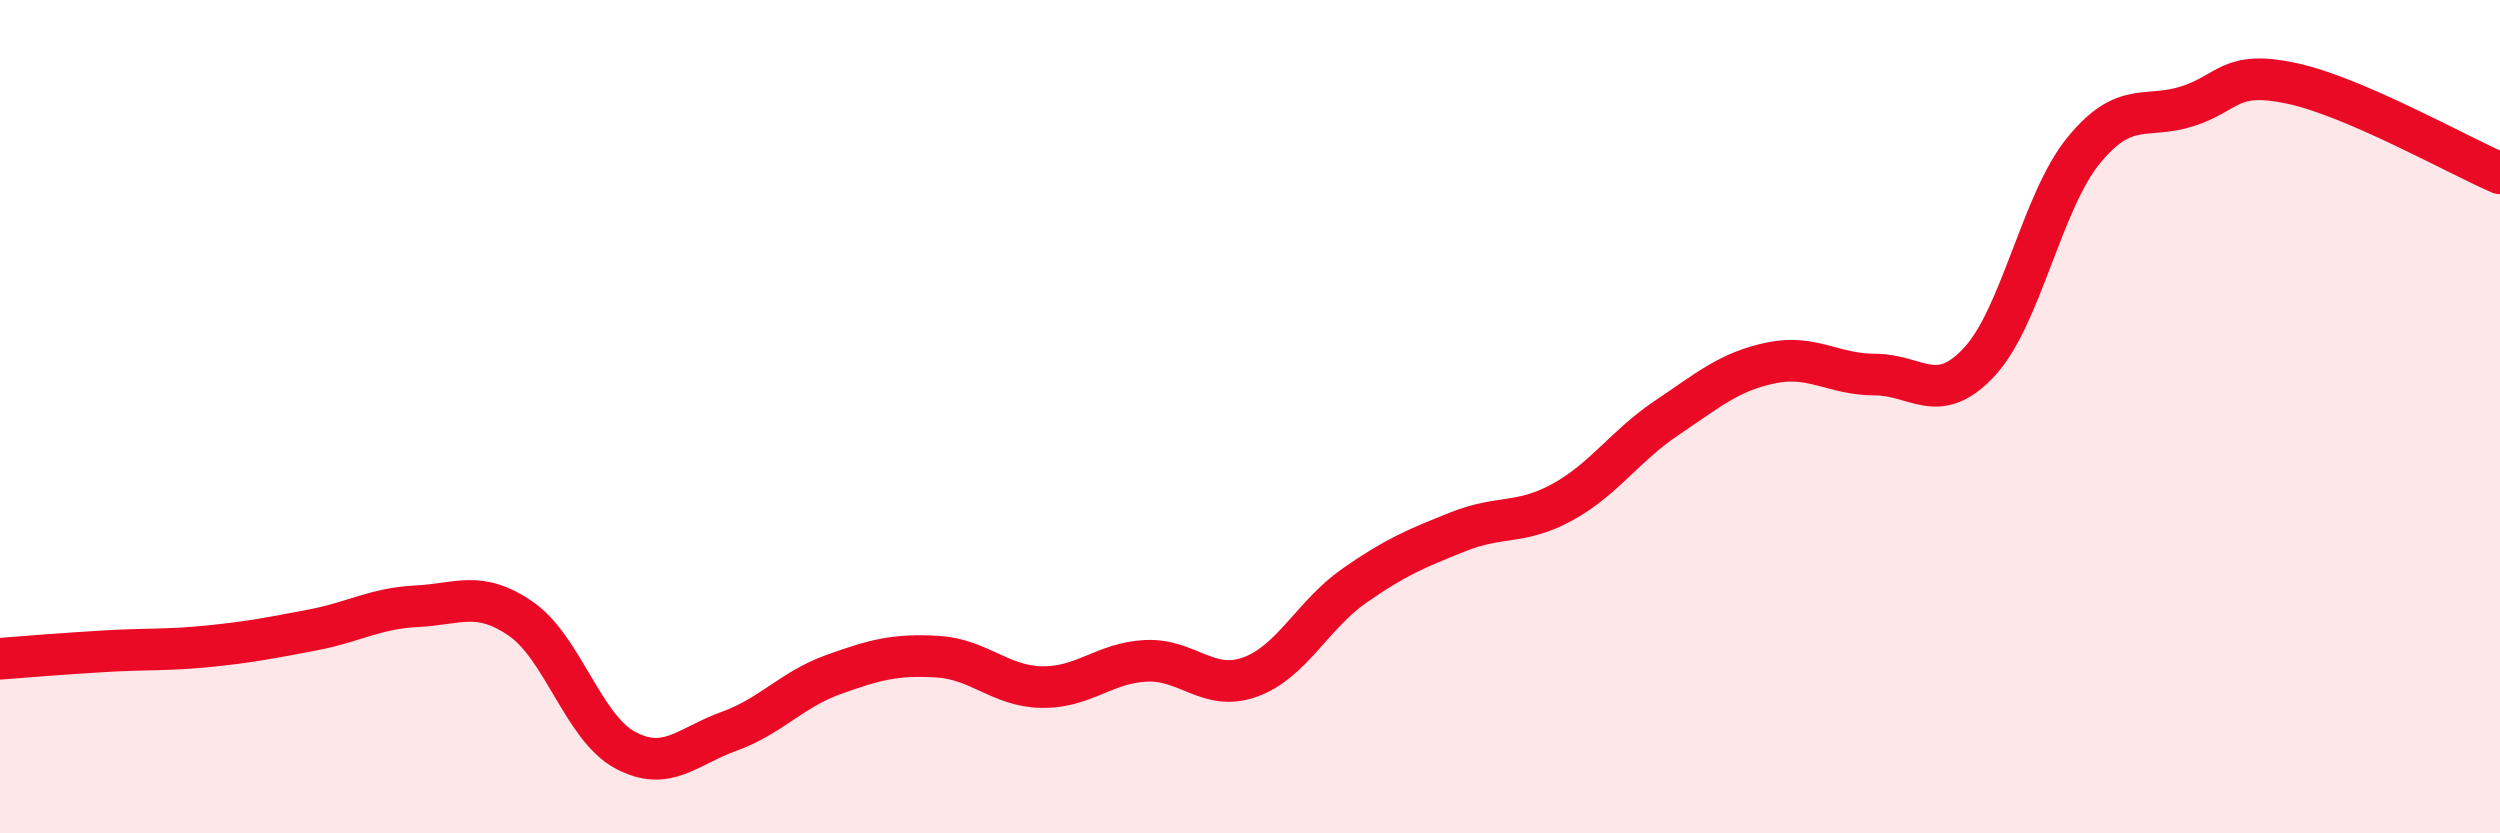 
    <svg width="60" height="20" viewBox="0 0 60 20" xmlns="http://www.w3.org/2000/svg">
      <path
        d="M 0,15.81 C 0.5,15.77 1.5,15.69 2.5,15.63 C 3.5,15.57 4,15.61 5,15.51 C 6,15.41 6.5,15.31 7.5,15.12 C 8.5,14.93 9,14.6 10,14.55 C 11,14.5 11.5,14.16 12.5,14.85 C 13.5,15.54 14,17.46 15,18 C 16,18.54 16.5,17.91 17.5,17.55 C 18.5,17.19 19,16.55 20,16.19 C 21,15.83 21.5,15.7 22.5,15.76 C 23.5,15.82 24,16.47 25,16.49 C 26,16.51 26.5,15.91 27.5,15.86 C 28.5,15.81 29,16.61 30,16.25 C 31,15.89 31.5,14.76 32.5,14.06 C 33.5,13.36 34,13.16 35,12.76 C 36,12.36 36.5,12.6 37.5,12.05 C 38.5,11.5 39,10.7 40,10.03 C 41,9.36 41.5,8.92 42.5,8.71 C 43.5,8.5 44,8.99 45,8.99 C 46,8.99 46.5,9.76 47.5,8.69 C 48.5,7.62 49,4.85 50,3.62 C 51,2.39 51.5,2.87 52.5,2.55 C 53.5,2.23 53.5,1.68 55,2 C 56.5,2.32 59,3.73 60,4.16L60 20L0 20Z"
        fill="#EB0A25"
        opacity="0.1"
        stroke-linecap="round"
        stroke-linejoin="round"
      />
      <path
        d="M 0,15.81 C 0.5,15.77 1.5,15.69 2.5,15.63 C 3.5,15.57 4,15.61 5,15.51 C 6,15.41 6.5,15.31 7.5,15.12 C 8.5,14.93 9,14.6 10,14.55 C 11,14.5 11.5,14.16 12.5,14.85 C 13.5,15.54 14,17.46 15,18 C 16,18.54 16.5,17.91 17.5,17.55 C 18.5,17.19 19,16.55 20,16.19 C 21,15.83 21.5,15.7 22.5,15.76 C 23.5,15.82 24,16.47 25,16.49 C 26,16.51 26.5,15.91 27.5,15.86 C 28.5,15.81 29,16.61 30,16.25 C 31,15.89 31.5,14.76 32.5,14.06 C 33.5,13.36 34,13.16 35,12.76 C 36,12.36 36.5,12.6 37.5,12.05 C 38.5,11.5 39,10.7 40,10.03 C 41,9.36 41.5,8.92 42.5,8.71 C 43.5,8.5 44,8.99 45,8.99 C 46,8.99 46.5,9.76 47.5,8.69 C 48.5,7.62 49,4.85 50,3.62 C 51,2.39 51.5,2.87 52.5,2.55 C 53.5,2.23 53.5,1.68 55,2 C 56.5,2.32 59,3.73 60,4.16"
        stroke="#EB0A25"
        stroke-width="1"
        fill="none"
        stroke-linecap="round"
        stroke-linejoin="round"
      />
    </svg>
  